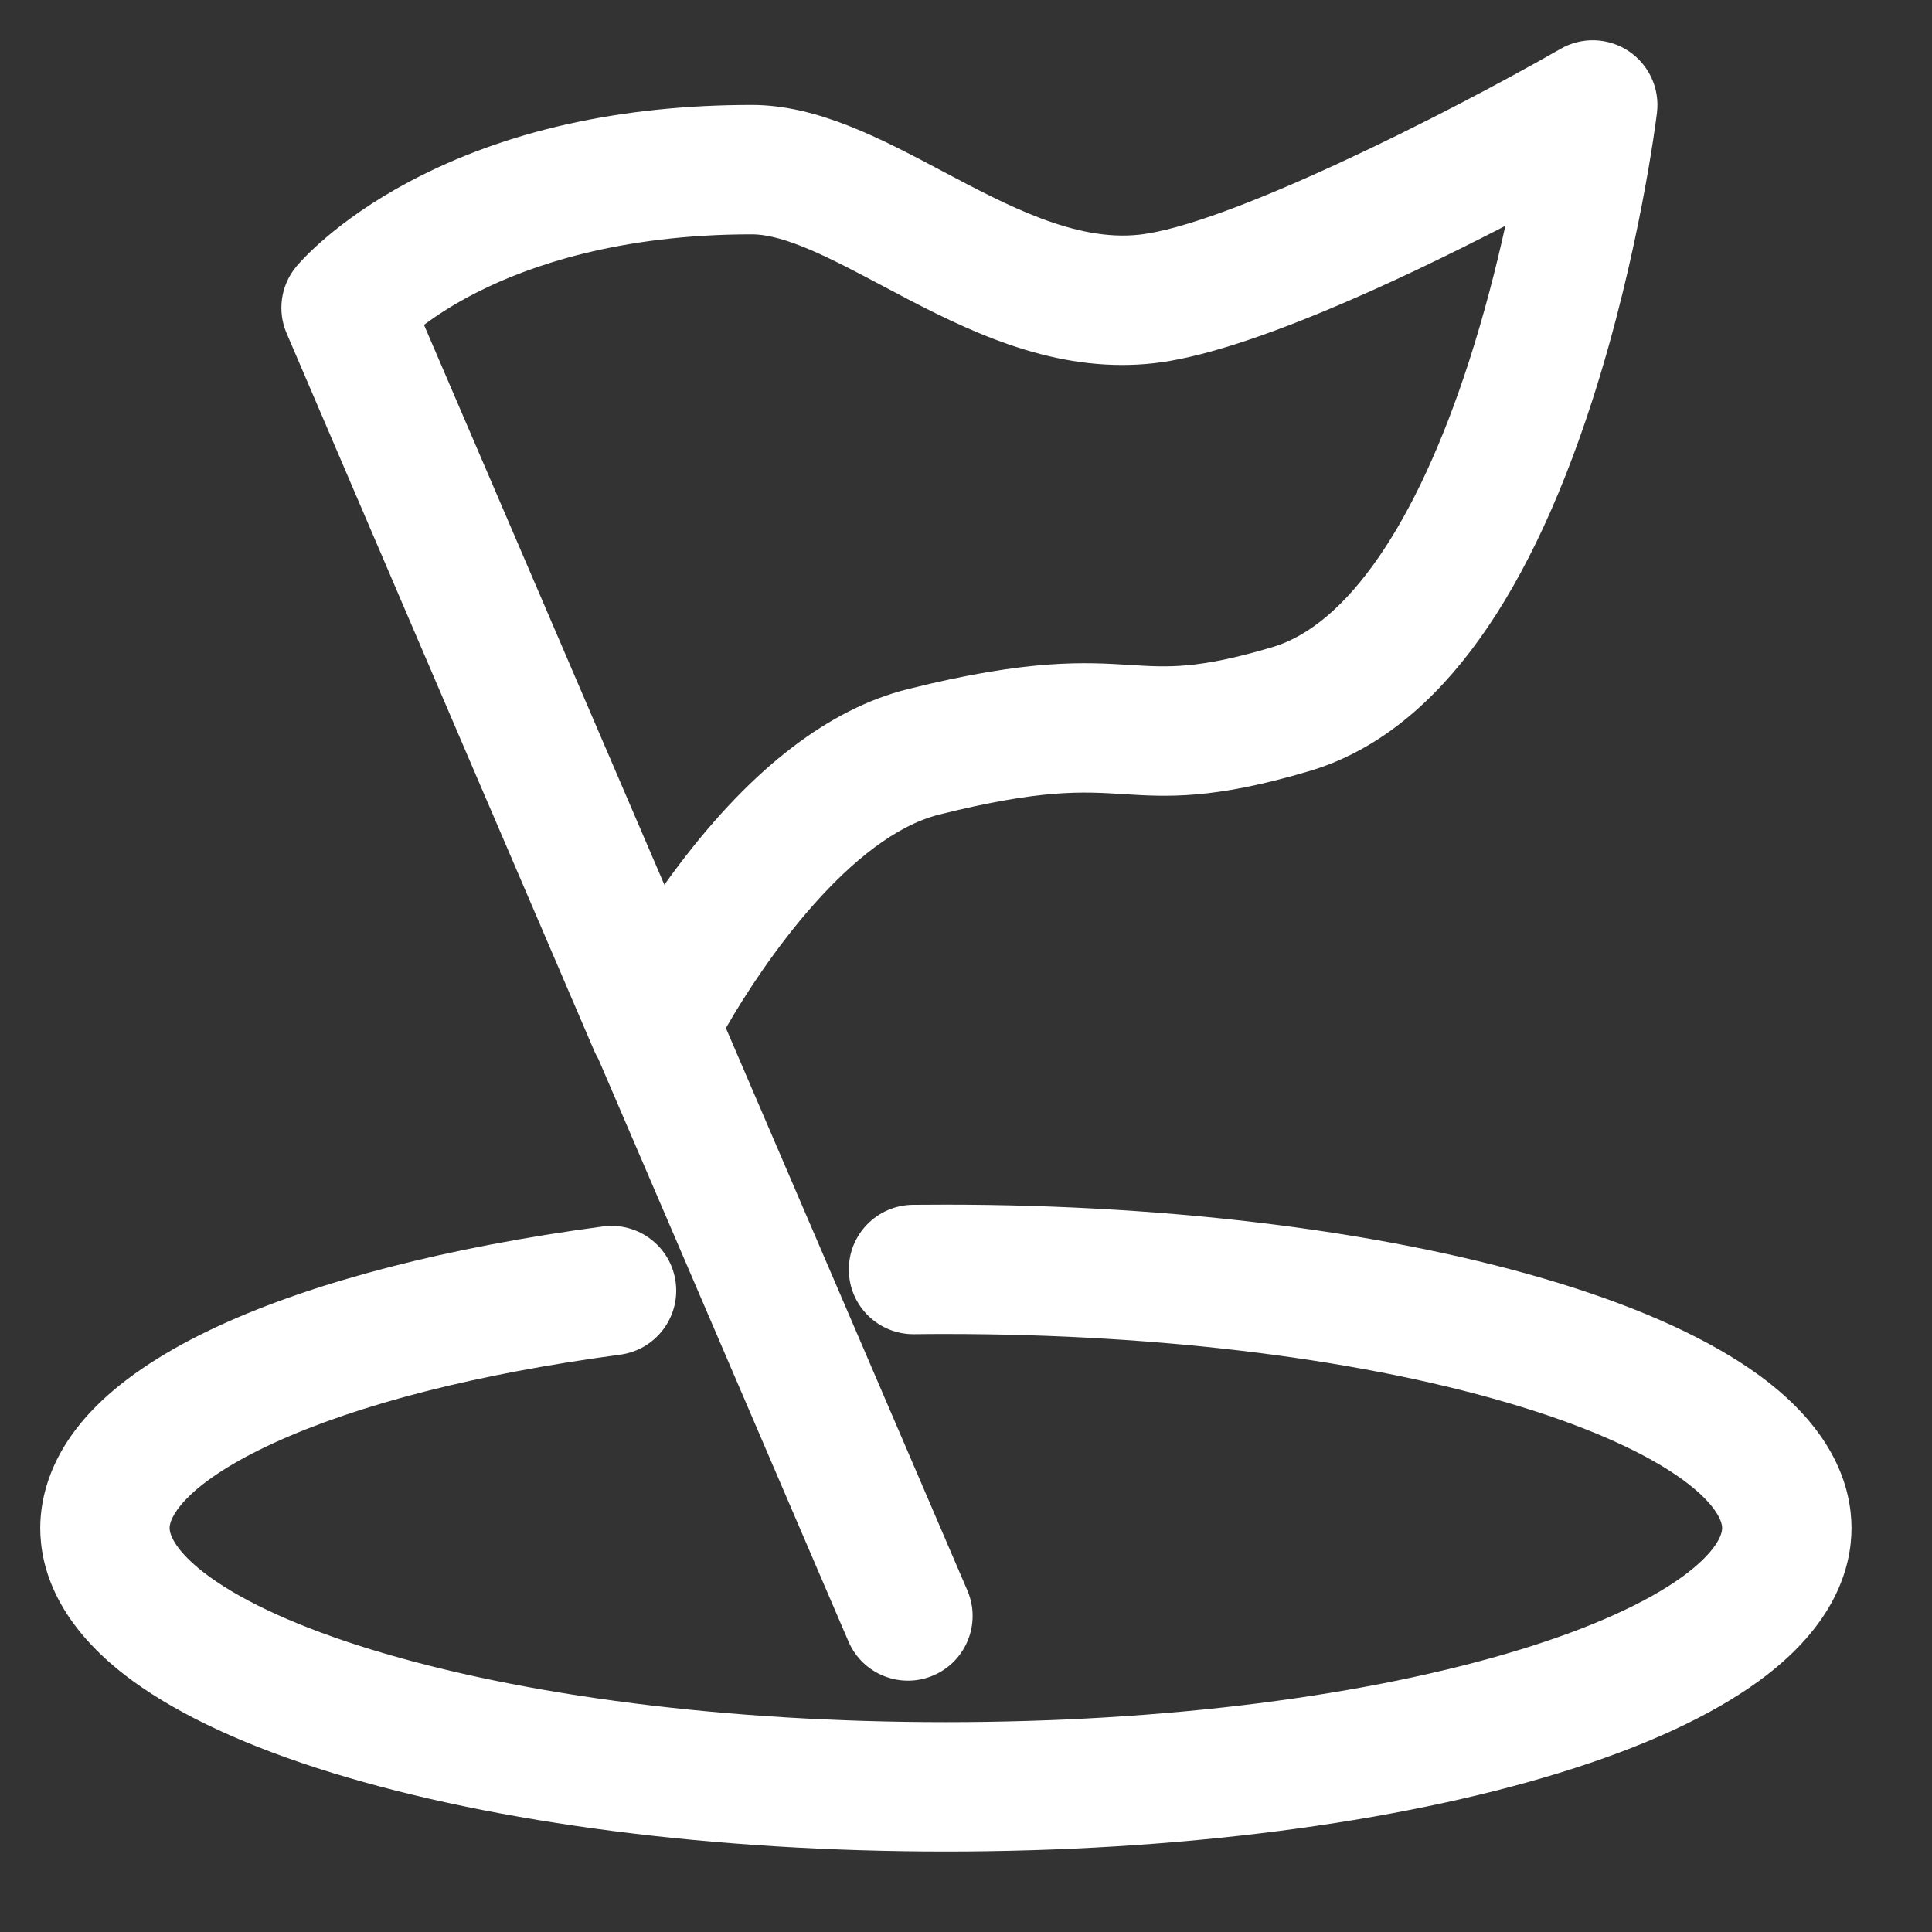 <?xml version="1.0" encoding="UTF-8"?>
<svg width="48px" height="48px" viewBox="0 0 48 48" version="1.1" xmlns="http://www.w3.org/2000/svg" xmlns:xlink="http://www.w3.org/1999/xlink">
    <rect x="0" y="0" width="48" height="48" fill="#333333" stroke="none"/>
    <title>活动营销</title>
    <g id="页面-2" stroke="none" stroke-width="1" fill="none" fill-rule="evenodd">
        <g id="关于我们" transform="translate(-1236, -2419)" fill-rule="nonzero">
            <g id="活动营销" transform="translate(1236, 2419)">
                <rect id="矩形" fill="#000000" opacity="0" x="0" y="0" width="48" height="48"></rect>
                <path d="M40.46,1.268 C39.953,0.932 39.3,0.91 38.773,1.213 C35.871,2.874 30.461,5.597 28.299,5.831 C26.713,6.002 25.035,5.112 23.412,4.252 C21.887,3.443 20.311,2.607 18.679,2.607 C15.414,2.607 12.551,3.248 10.172,4.512 C8.329,5.492 7.455,6.51 7.361,6.623 C6.976,7.087 6.883,7.728 7.121,8.281 L11.506,18.515 L14.767,26.116 C14.796,26.181 14.828,26.245 14.865,26.307 L21.08,40.782 C21.43,41.598 22.376,41.975 23.191,41.625 C24.007,41.275 24.384,40.33 24.034,39.514 L18.035,25.542 C18.995,23.863 21.142,20.786 23.337,20.237 C25.874,19.603 26.901,19.667 27.894,19.729 C28.997,19.798 30.138,19.869 32.531,19.157 C35.513,18.271 37.878,15.172 39.561,9.947 C40.733,6.309 41.15,2.941 41.167,2.8 C41.24,2.197 40.967,1.604 40.46,1.268 Z M36.488,9.006 C35.189,13.018 33.458,15.529 31.615,16.077 C29.768,16.626 29.03,16.58 28.093,16.522 C26.972,16.452 25.577,16.365 22.558,17.12 C20.611,17.606 18.701,19.069 16.884,21.468 C16.753,21.641 16.626,21.813 16.506,21.982 L10.534,8.071 C10.856,7.831 11.292,7.546 11.85,7.263 C13.145,6.605 15.38,5.822 18.679,5.822 C19.512,5.822 20.674,6.438 21.906,7.091 C23.664,8.024 25.633,9.068 27.877,9.068 C28.13,9.068 28.386,9.055 28.645,9.027 C30.901,8.783 34.72,6.995 37.4,5.611 C37.175,6.633 36.875,7.81 36.488,9.006 Z M23.5,46 C17.764,46 12.349,45.306 8.254,44.046 C6.165,43.403 4.5,42.636 3.303,41.766 C1.4,40.381 1,38.934 1,37.964 C1,37.216 1.243,36.081 2.397,34.929 C3.126,34.202 4.154,33.531 5.451,32.934 C7.838,31.836 11.134,30.984 14.981,30.471 C15.86,30.354 16.669,30.972 16.786,31.852 C16.904,32.732 16.285,33.54 15.406,33.657 C11.872,34.129 8.895,34.889 6.794,35.855 C4.758,36.791 4.214,37.621 4.214,37.964 C4.214,38.201 4.472,38.641 5.195,39.167 C6.09,39.819 7.475,40.444 9.199,40.974 C12.996,42.142 18.075,42.786 23.5,42.786 C28.925,42.786 34.004,42.142 37.801,40.974 C39.525,40.443 40.91,39.819 41.806,39.167 C42.528,38.641 42.786,38.201 42.786,37.964 C42.786,37.728 42.528,37.287 41.805,36.762 C40.91,36.11 39.525,35.485 37.801,34.955 C34.004,33.786 28.925,33.143 23.5,33.143 C23.24,33.143 22.976,33.144 22.715,33.148 C21.825,33.158 21.099,32.447 21.089,31.559 C21.079,30.671 21.79,29.944 22.678,29.933 C22.951,29.93 23.227,29.929 23.5,29.929 C29.236,29.929 34.651,30.623 38.746,31.883 C40.835,32.526 42.5,33.293 43.697,34.163 C45.6,35.548 46,36.995 46,37.964 C46,38.934 45.6,40.381 43.696,41.766 C42.5,42.636 40.835,43.404 38.746,44.046 C34.651,45.306 29.236,46 23.5,46 Z" id="形状" fill="#FFFFFF"></path>
            </g>
        </g>
    </g>
</svg>